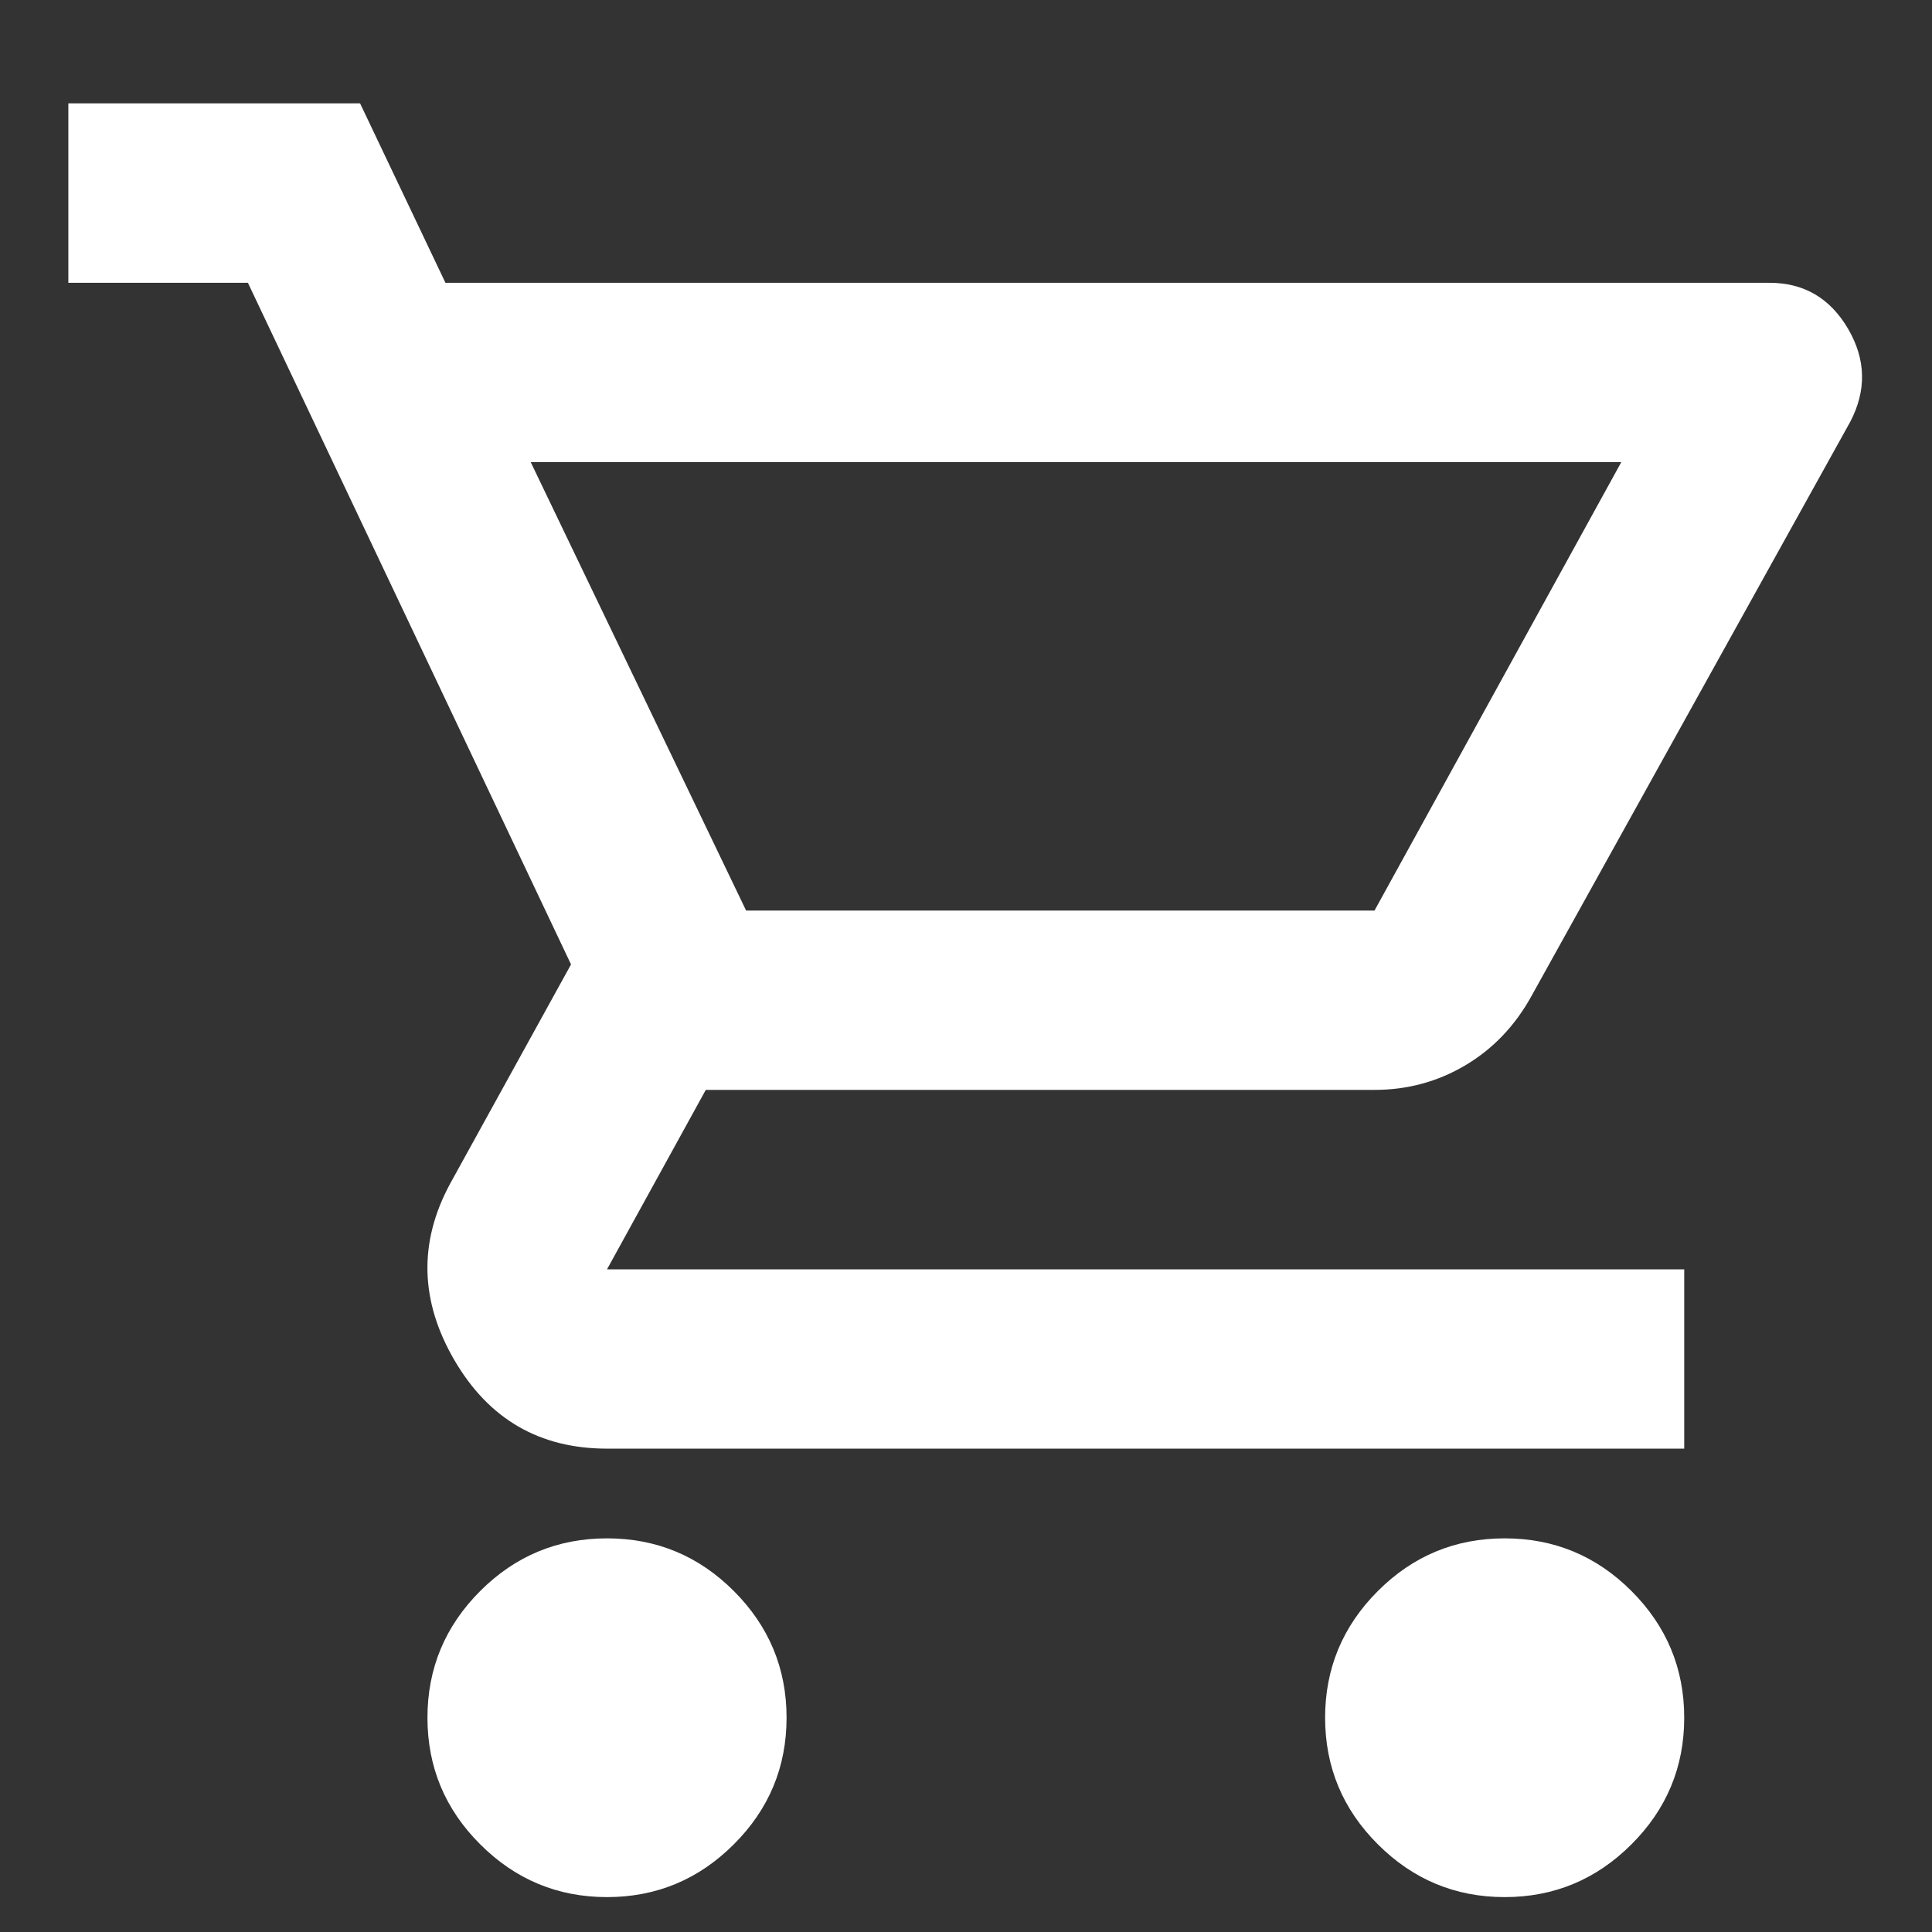 <svg width="16" height="16" viewBox="0 0 16 16" fill="none" xmlns="http://www.w3.org/2000/svg">
<rect x="0" y="0" width="16" height="16" fill="#333333" stroke="none"/>
<path d="M5.027 15.711C4.618 15.711 4.268 15.565 3.977 15.274C3.686 14.984 3.54 14.634 3.54 14.225C3.54 13.817 3.686 13.467 3.977 13.176C4.268 12.885 4.618 12.74 5.027 12.74C5.436 12.74 5.786 12.885 6.077 13.176C6.368 13.467 6.514 13.817 6.514 14.225C6.514 14.634 6.368 14.984 6.077 15.274C5.786 15.565 5.436 15.711 5.027 15.711ZM12.461 15.711C12.052 15.711 11.702 15.565 11.411 15.274C11.12 14.984 10.974 14.634 10.974 14.225C10.974 13.817 11.12 13.467 11.411 13.176C11.702 12.885 12.052 12.74 12.461 12.74C12.87 12.74 13.22 12.885 13.511 13.176C13.802 13.467 13.948 13.817 13.948 14.225C13.948 14.634 13.802 14.984 13.511 15.274C13.22 15.565 12.87 15.711 12.461 15.711ZM4.395 3.827L6.179 7.541H11.383L13.427 3.827H4.395ZM3.689 2.342H14.654C14.939 2.342 15.156 2.469 15.305 2.723C15.453 2.976 15.459 3.233 15.323 3.493L12.684 8.247C12.548 8.494 12.365 8.686 12.136 8.822C11.906 8.958 11.656 9.026 11.383 9.026H5.845L5.027 10.512H13.948V11.997H5.027C4.469 11.997 4.048 11.753 3.763 11.264C3.478 10.775 3.466 10.289 3.726 9.806L4.729 7.987L2.053 2.342H0.566V0.856H2.982L3.689 2.342Z" fill="white"/>
</svg>
